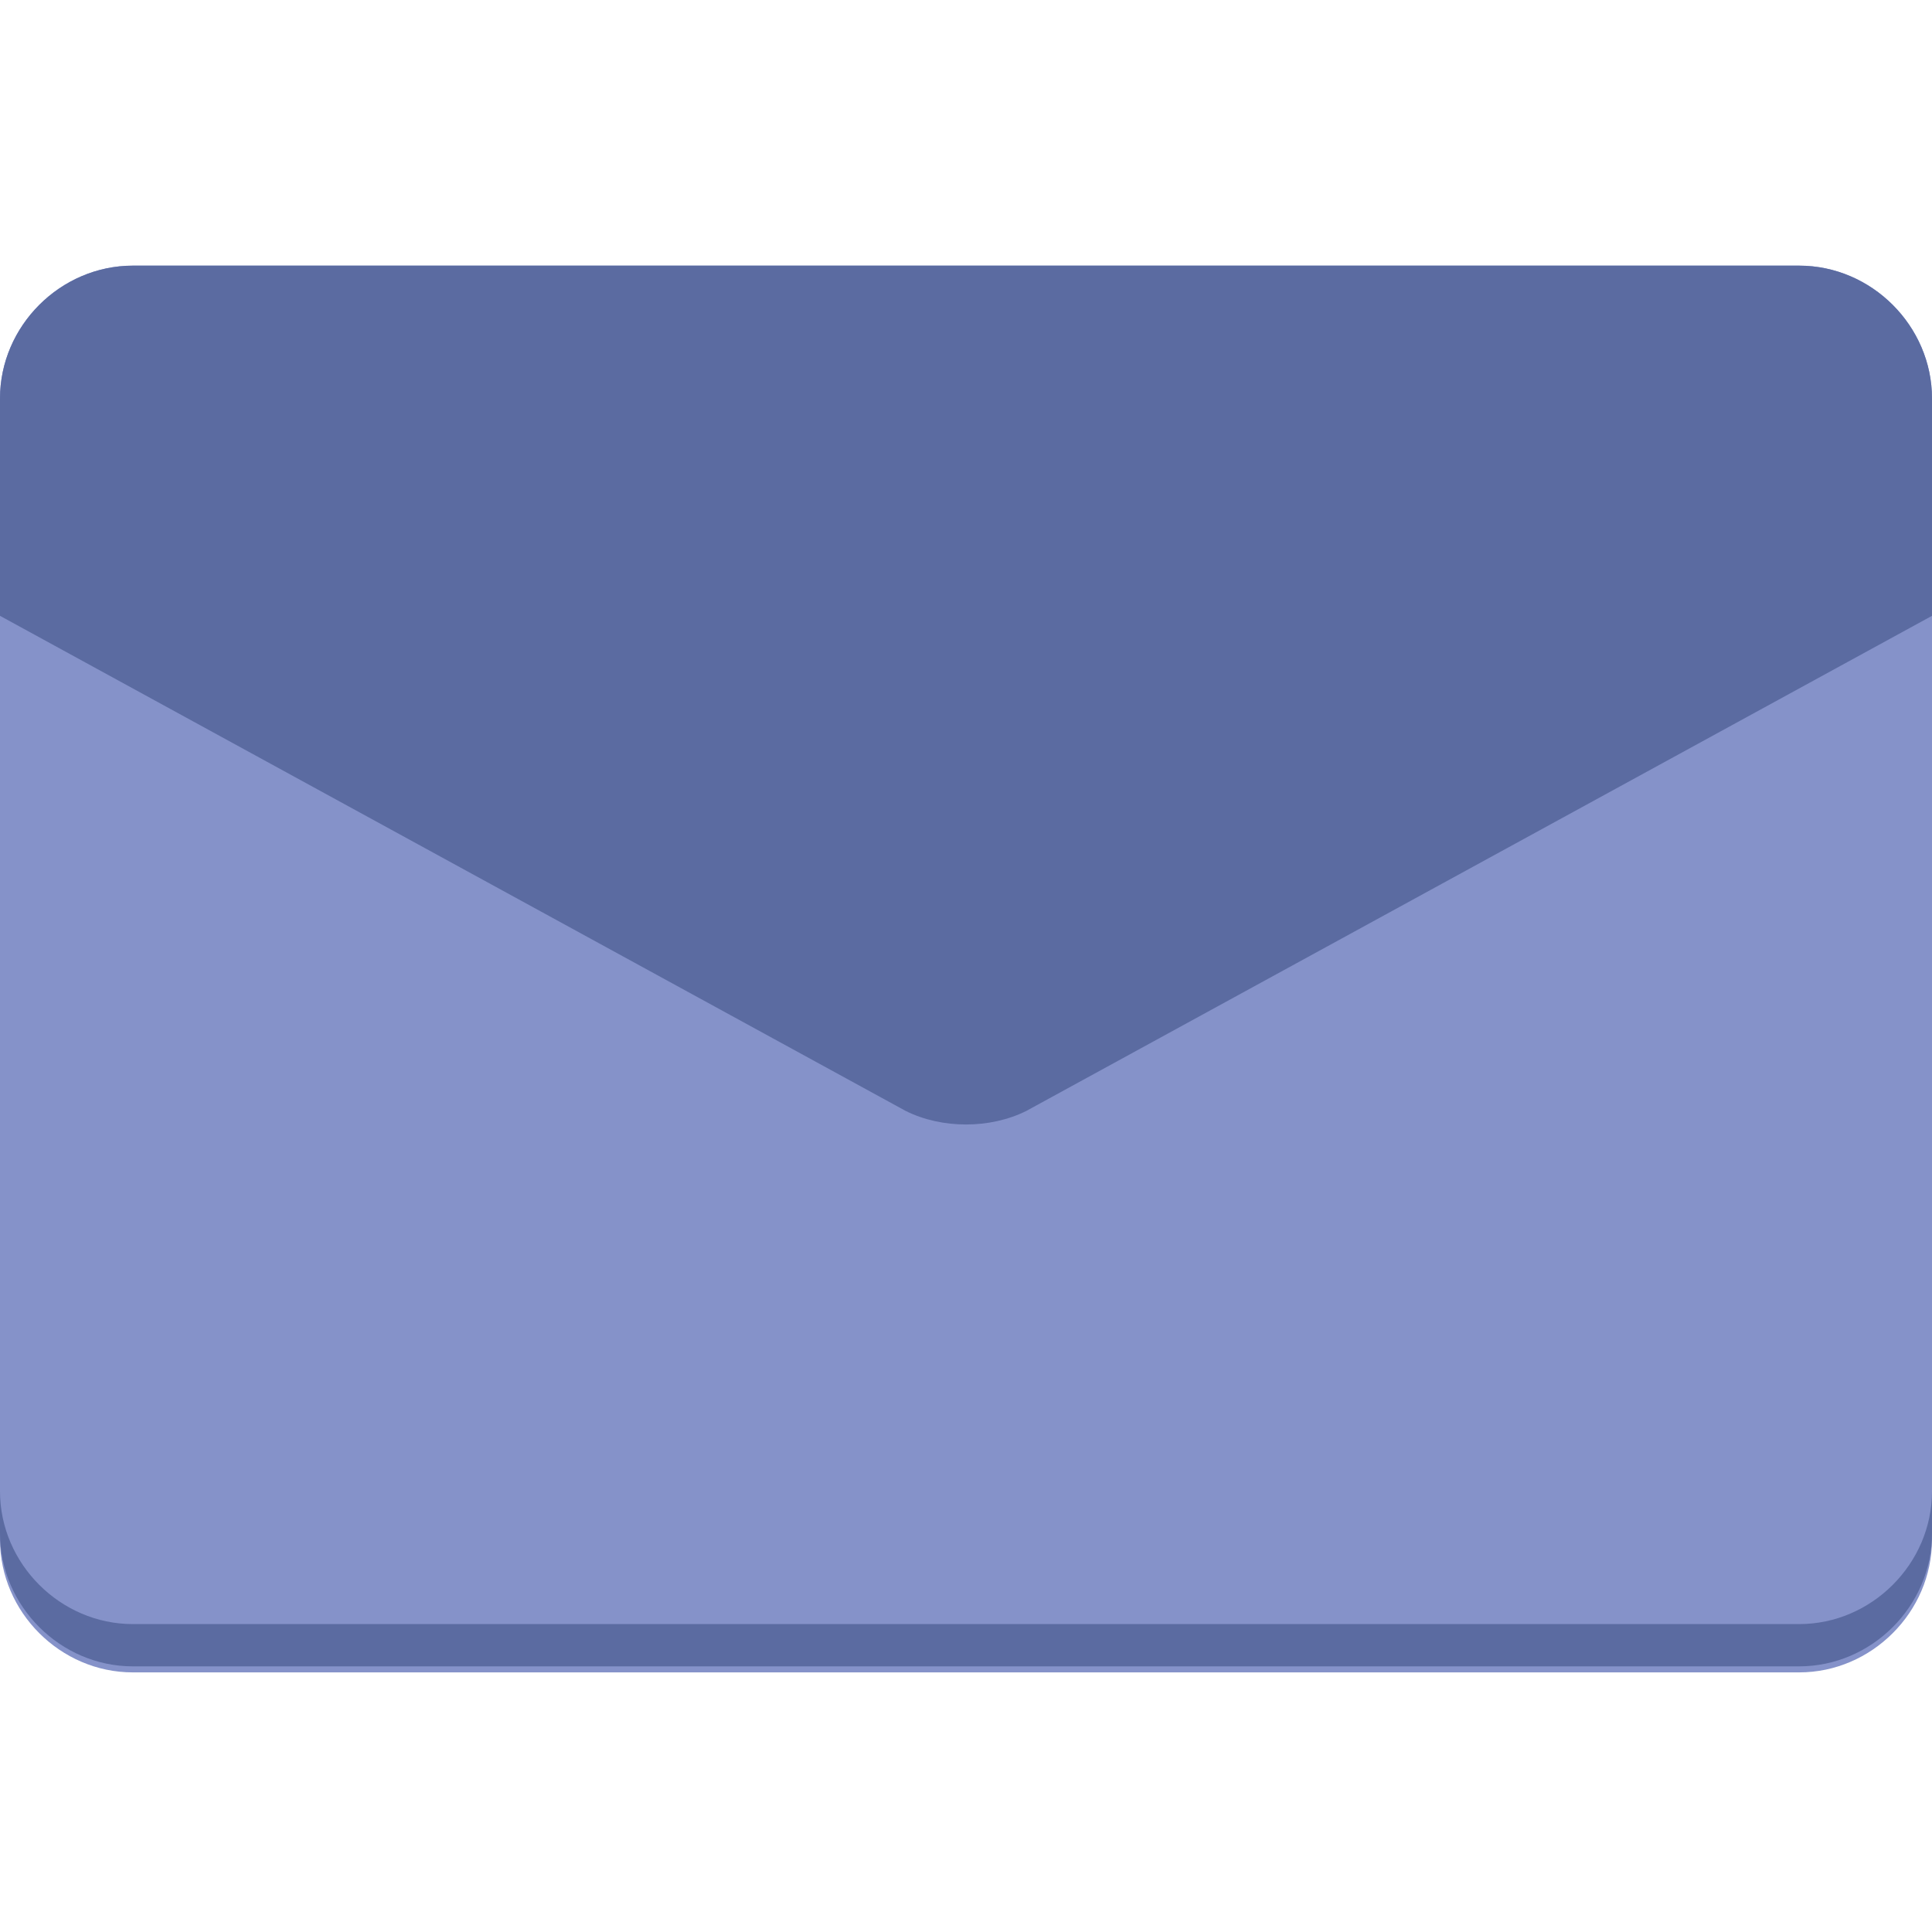 <svg xmlns="http://www.w3.org/2000/svg" viewBox="0 0 32 32" id="email"><path fill="#8592c9" d="M29.8 4.4H2.2C1 4.4 0 5.4 0 6.6v18.9c0 1.2 1 2.2 2.2 2.2h27.6c1.2 0 2.2-1 2.2-2.2V6.6c0-1.2-1-2.2-2.2-2.2z"></path><path fill="#5b6ba1" d="M29.8 26.9H2.2c-1.2 0-2.2-1-2.2-2.2v.7c0 1.2 1 2.2 2.2 2.2h27.6c1.2 0 2.2-1 2.2-2.2v-.7c0 1.2-1 2.2-2.2 2.2zm0-22.5H2.2C1 4.4 0 5.4 0 6.6v3.6l15 8.2c.6.3 1.4.3 2 0l15-8.2V6.6c0-1.2-1-2.2-2.2-2.2z"></path></svg>